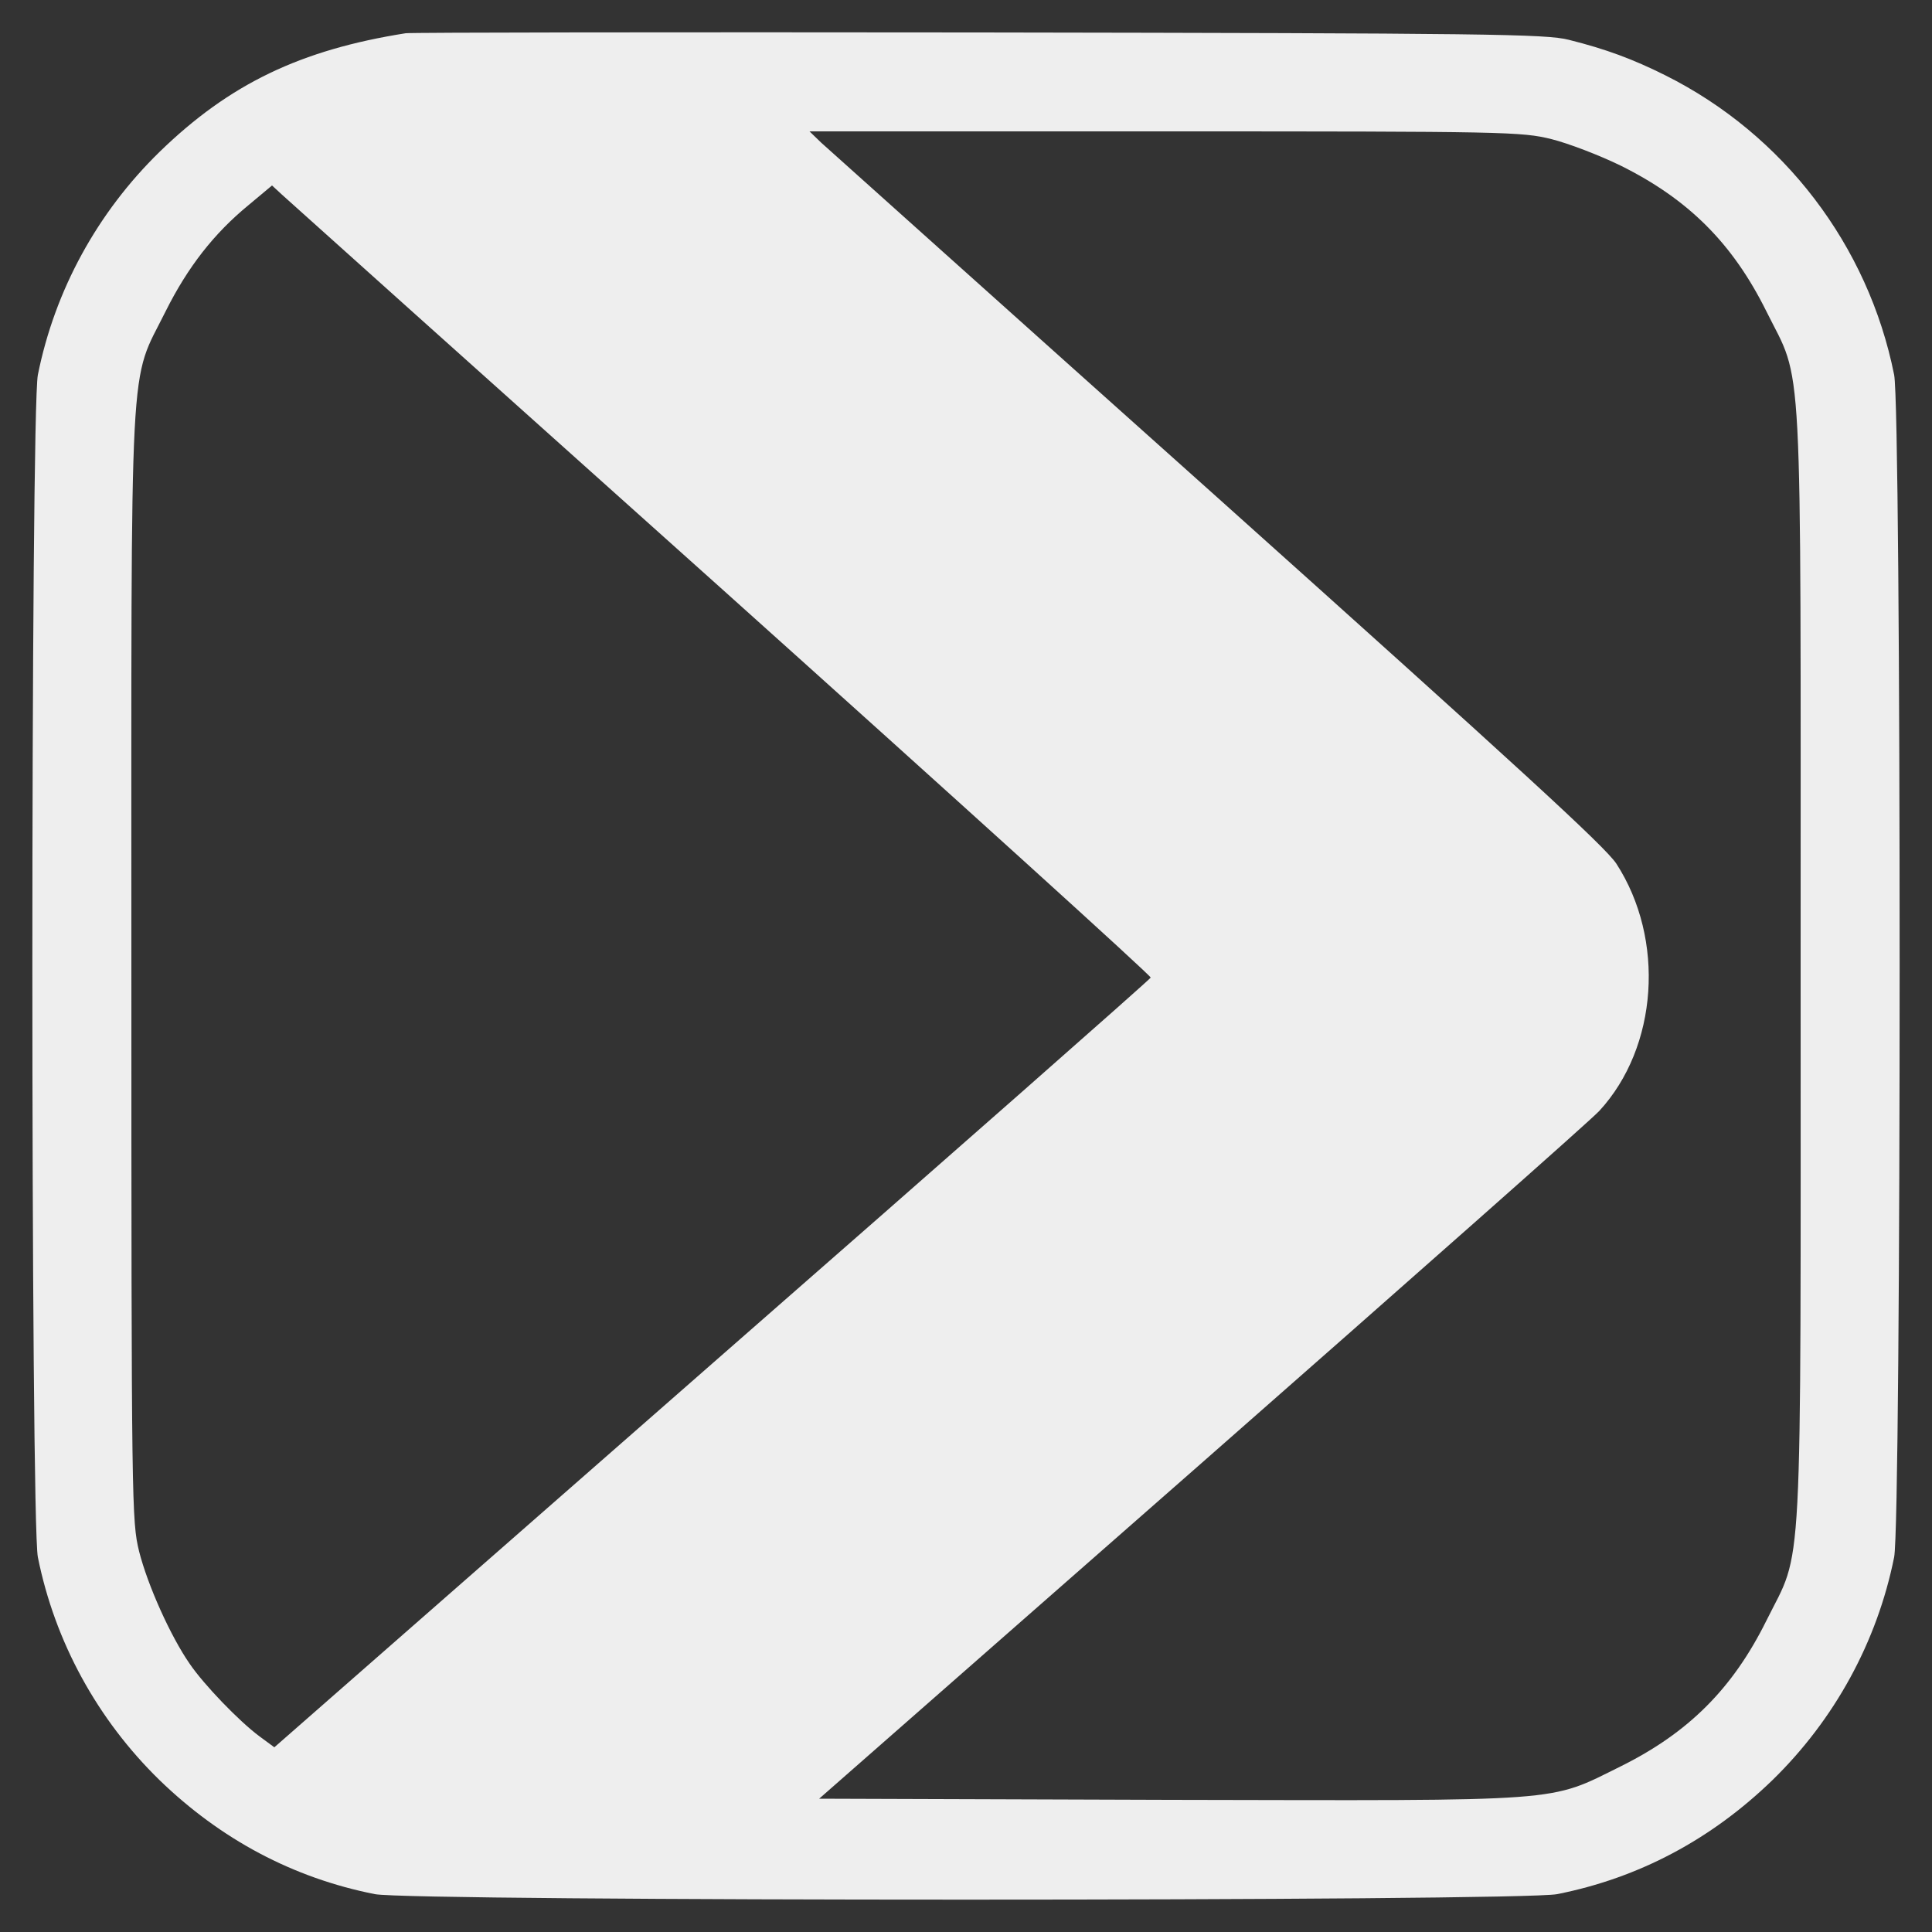 <?xml version="1.0" standalone="no"?>
<!DOCTYPE svg PUBLIC "-//W3C//DTD SVG 20010904//EN"
 "http://www.w3.org/TR/2001/REC-SVG-20010904/DTD/svg10.dtd">
<svg version="1.0" xmlns="http://www.w3.org/2000/svg"
 width="500pt" height="500pt" viewBox="0 0 500 500"
 preserveAspectRatio="xMidYMid meet">
<rect x="0" y="0" width="500" height="500" fill="#333333" stroke="none"/>
<g transform="translate(0,500) scale(0.1,-0.1)"
fill="#eeeeee" stroke="none">
<path d="M1050 4914 c-272 -43 -456 -131 -637 -307 -161 -157 -271 -358 -315
-577 -19 -95 -19 -2965 0 -3060 44 -219 154 -420 315 -577 158 -153 345 -253
557 -295 95 -19 2965 -19 3060 0 212 42 399 142 557 295 161 157 271 358 315
577 19 95 19 2965 0 3060 -67 335 -286 622 -592 775 -84 42 -154 68 -250 92
-59 15 -207 17 -1525 19 -803 1 -1471 0 -1485 -2z m2965 -274 c44 -11 125 -42
180 -69 175 -87 289 -201 376 -376 96 -194 89 -60 89 -1695 0 -1635 7 -1501
-89 -1695 -87 -175 -201 -289 -376 -376 -190 -94 -133 -89 -1169 -87 l-906 3
989 868 c544 478 1008 888 1030 912 152 165 171 444 44 640 -30 45 -255 251
-1033 948 -547 489 -1008 903 -1025 918 l-30 29 920 0 c882 0 923 -1 1000 -20z
m-2147 -1164 c612 -549 1112 -1002 1110 -1006 -2 -5 -513 -455 -1136 -1000
l-1132 -992 -38 28 c-54 40 -145 135 -181 188 -50 72 -109 204 -131 291 -19
78 -20 114 -20 1515 0 1635 -7 1501 89 1695 57 114 125 201 214 274 l61 51 26
-24 c14 -13 526 -472 1138 -1020z"/>
</g>
</svg>
